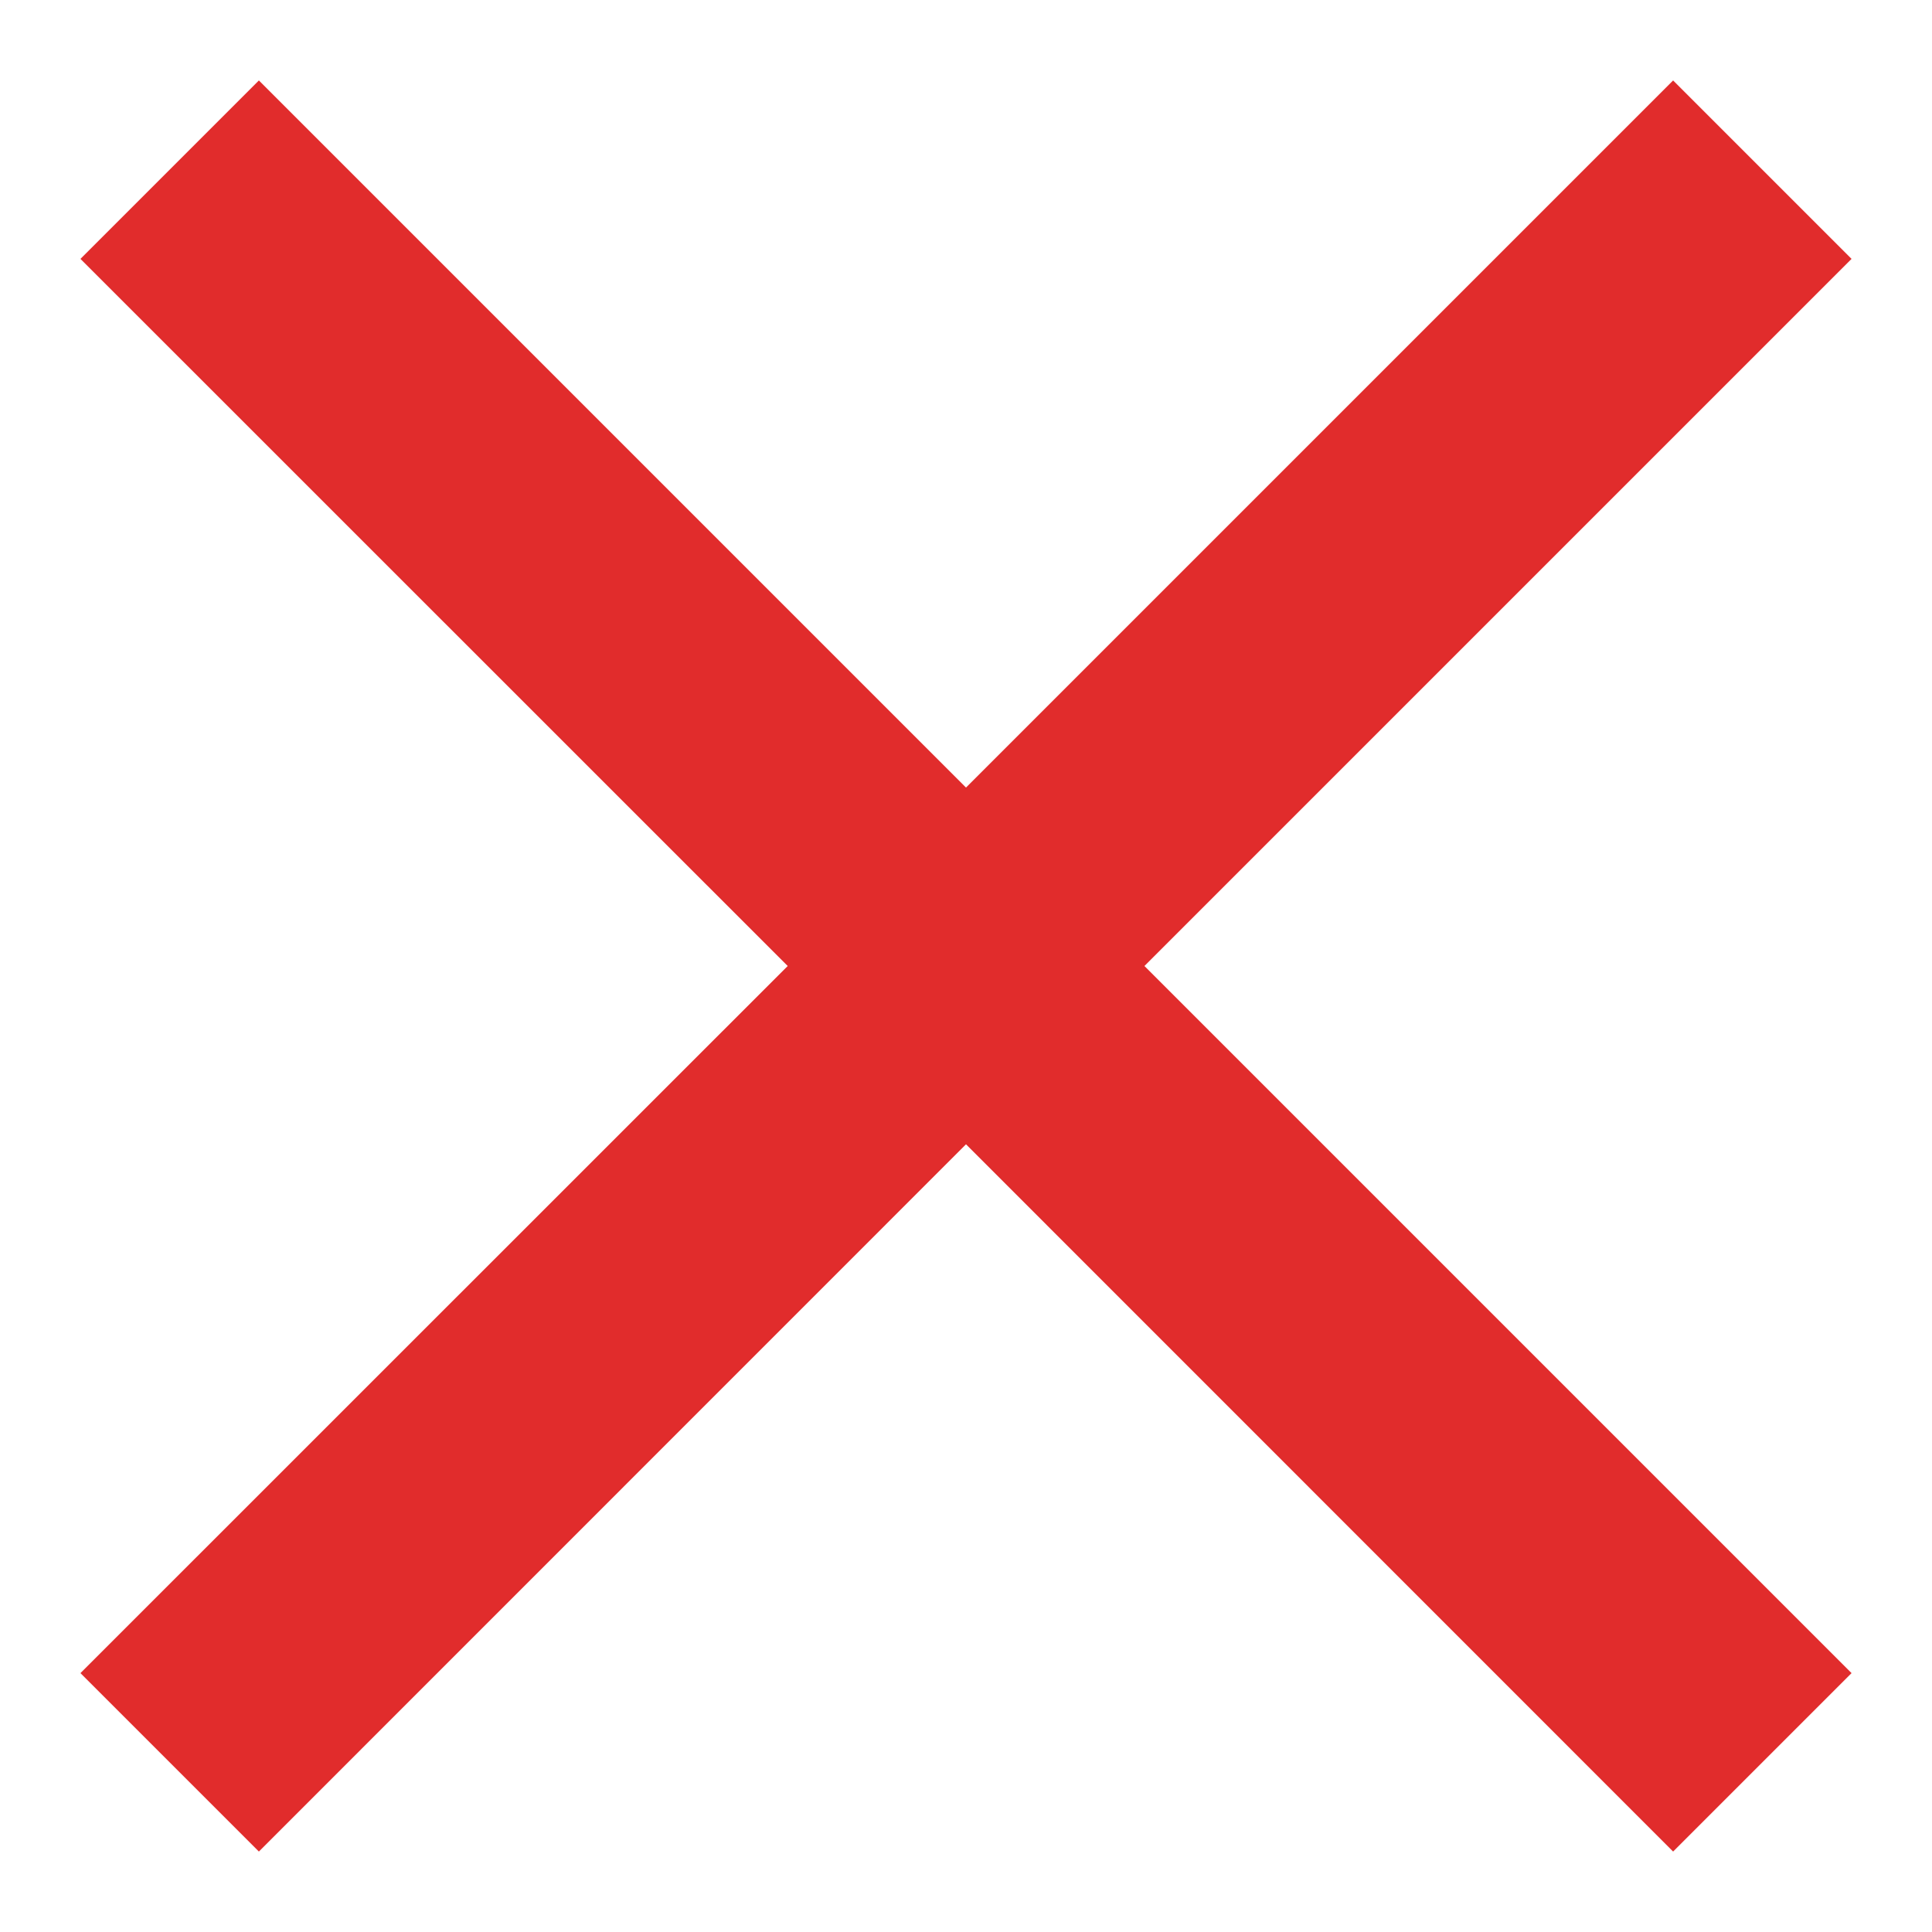 <svg width="14" height="14" viewBox="0 0 14 14" fill="none" xmlns="http://www.w3.org/2000/svg">
<path d="M13.417 1.876L12.124 0.583L7 5.707L1.876 0.583L0.583 1.876L5.708 7L0.583 12.124L1.876 13.417L7 8.292L12.124 13.417L13.417 12.124L8.293 7L13.417 1.876Z" fill="#E12C2C"/>
</svg>
